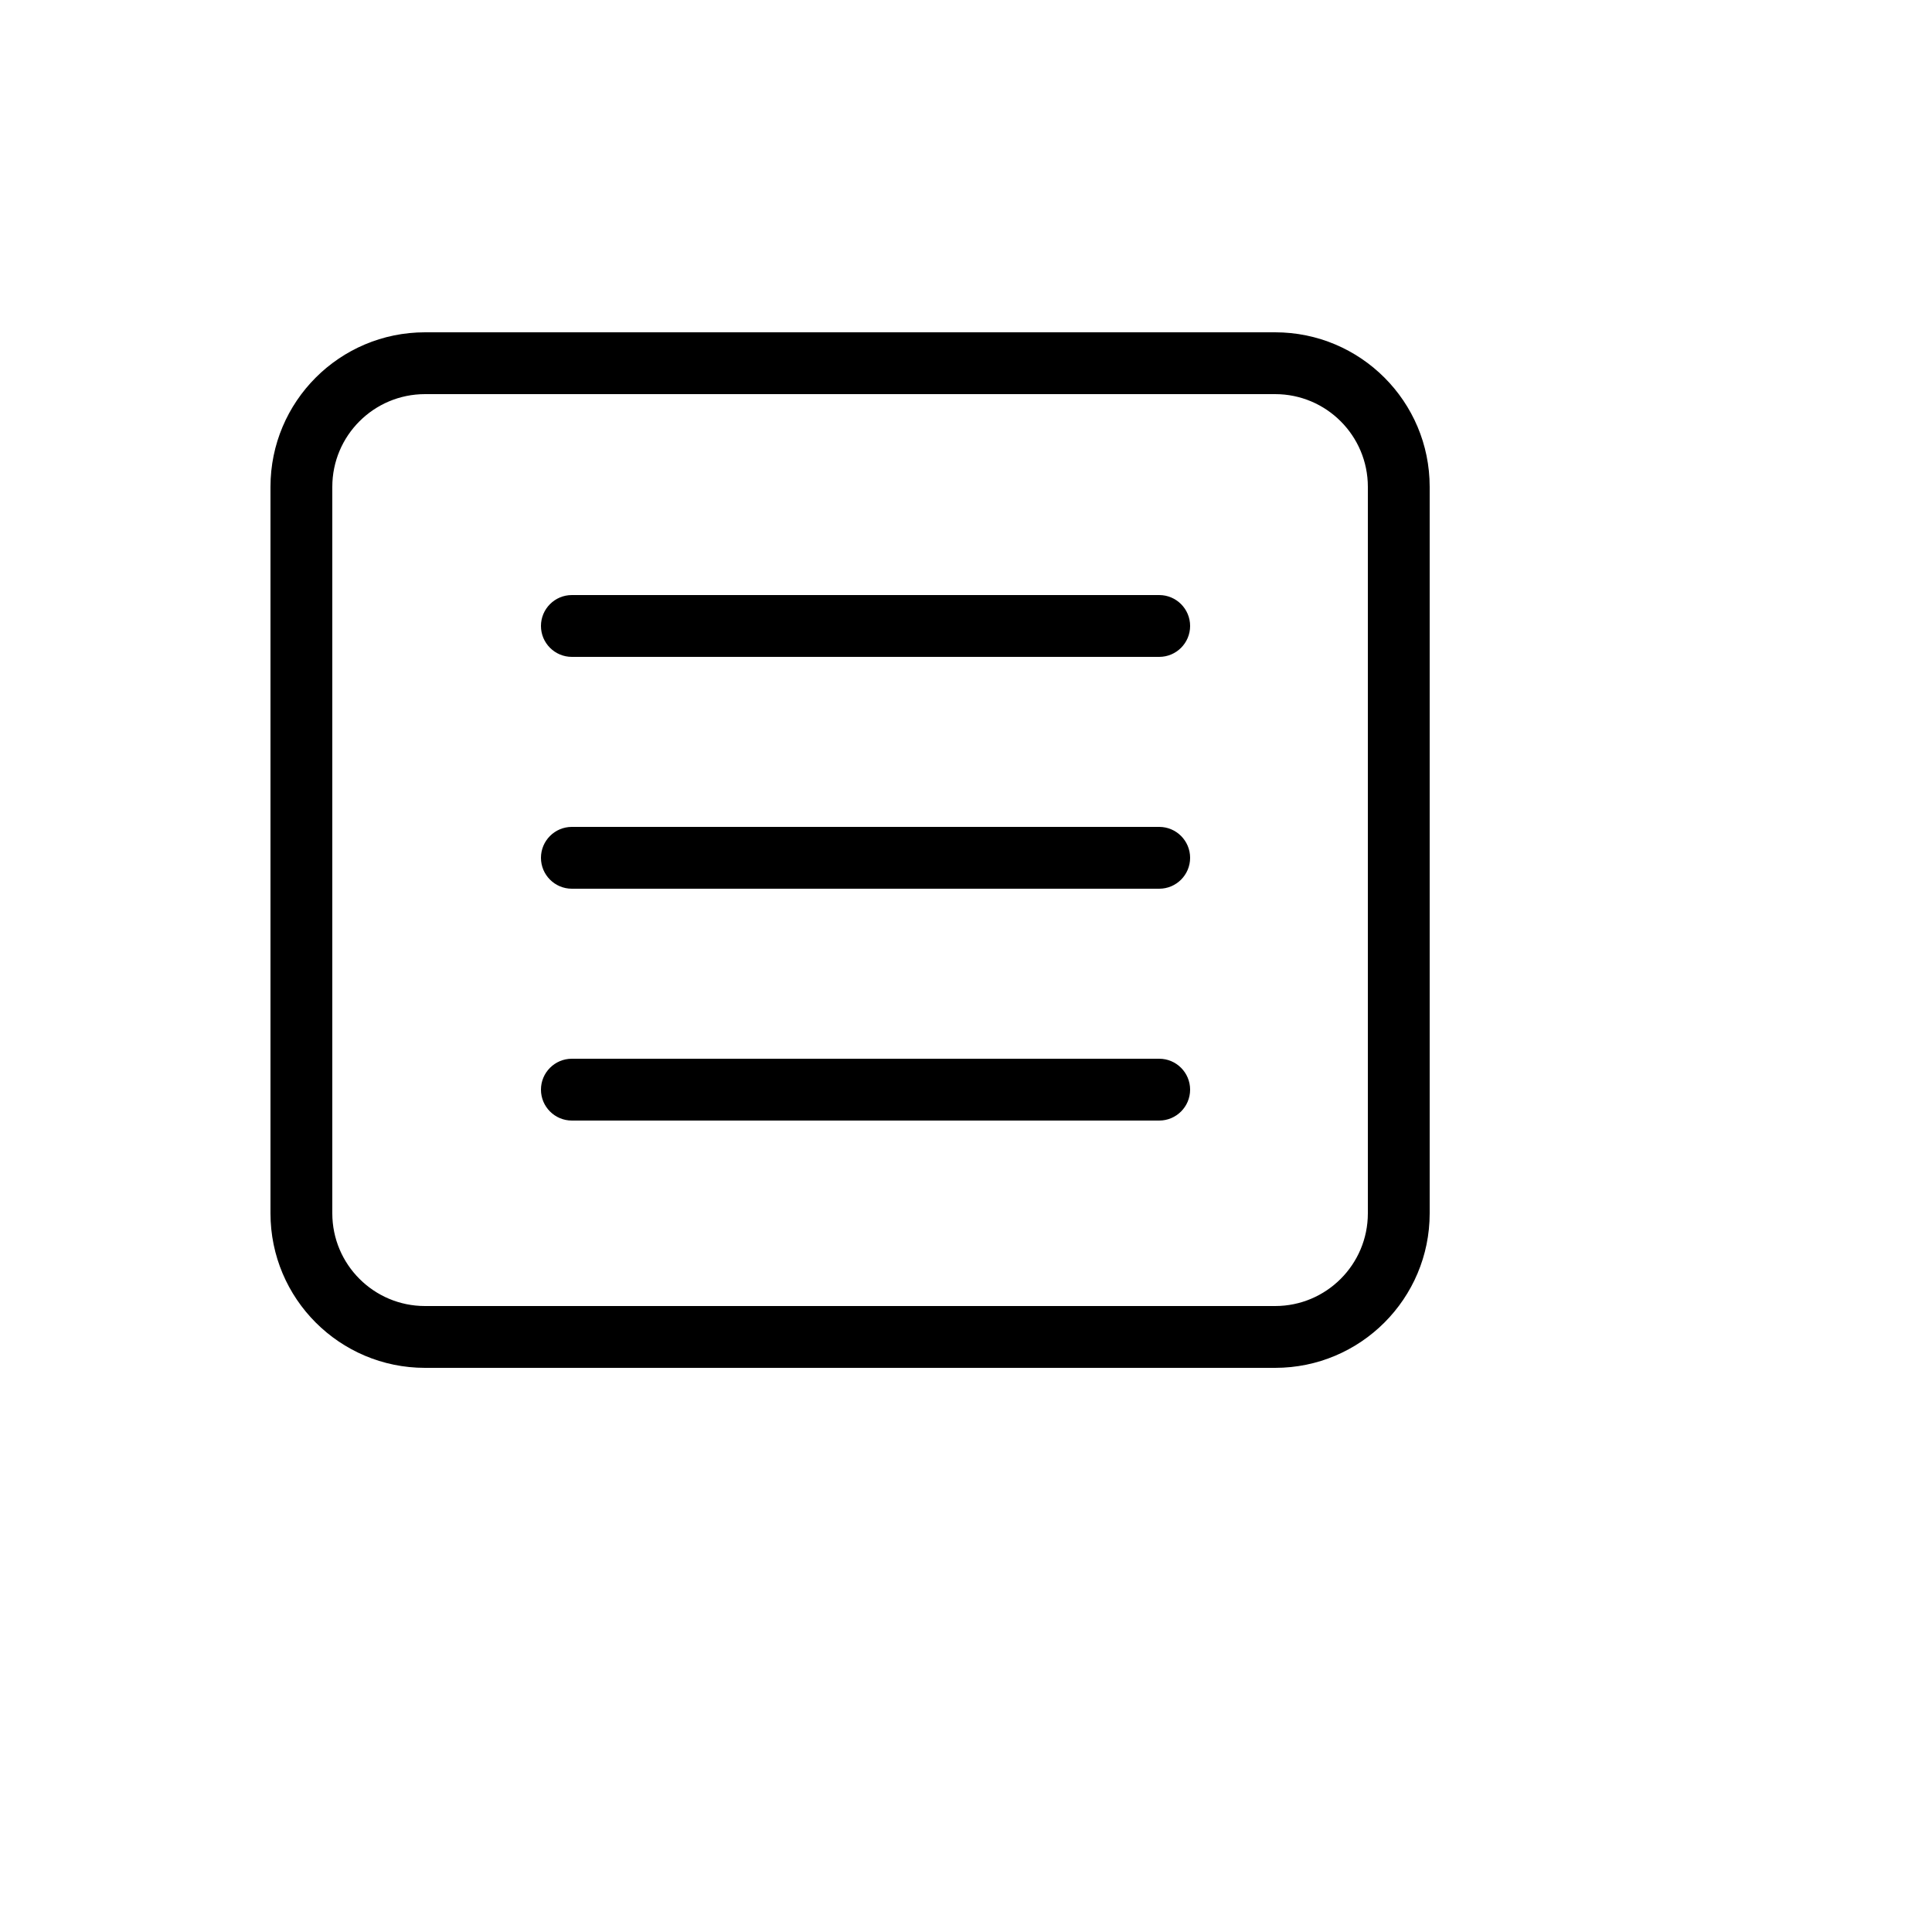 <svg xmlns="http://www.w3.org/2000/svg" version="1.1" xmlns:xlink="http://www.w3.org/1999/xlink" width="100%" height="100%" id="svgWorkerArea" viewBox="-25 -25 625 625" xmlns:idraw="https://idraw.muisca.co" style="background: white;"><defs id="defsdoc"><pattern id="patternBool" x="0" y="0" width="10" height="10" patternUnits="userSpaceOnUse" patternTransform="rotate(35)"><circle cx="5" cy="5" r="4" style="stroke: none;fill: #ff000070;"></circle></pattern></defs><g id="fileImp-158518917" class="cosito"><path id="pathImp-126352399" class="grouped" d="M350 167.5C350 167.5 160 167.5 160 167.5 154.48 167.5 150 171.98 150 177.5 150 183.02 154.48 187.5 160 187.5 160 187.5 350 187.5 350 187.5 355.52 187.5 360 183.02 360 177.5 360 171.98 355.52 167.5 350 167.5 350 167.5 350 167.5 350 167.5"></path><path id="pathImp-203739839" class="grouped" d="M350 242.5C350 242.5 160 242.5 160 242.5 154.48 242.5 150 246.98 150 252.5 150 258.02 154.48 262.5 160 262.5 160 262.5 350 262.5 350 262.5 355.52 262.5 360 258.02 360 252.5 360 246.98 355.52 242.5 350 242.5 350 242.5 350 242.5 350 242.5"></path><path id="pathImp-209802285" class="grouped" d="M350 317.5C350 317.5 160 317.5 160 317.5 154.48 317.5 150 321.98 150 327.5 150 333.02 154.48 337.5 160 337.5 160 337.5 350 337.5 350 337.5 355.52 337.5 360 333.02 360 327.5 360 321.98 355.52 317.5 350 317.5 350 317.5 350 317.5 350 317.5"></path><path id="pathImp-71437606" class="grouped" d="M437.5 132.5C437.5 104.885 415.11 82.5 387.5 82.5 387.5 82.5 112.5 82.5 112.5 82.5 84.885 82.5 62.5 104.885 62.5 132.5 62.5 132.5 62.5 367.5 62.5 367.5 62.5 395.11 84.885 417.5 112.5 417.5 112.5 417.5 387.5 417.5 387.5 417.5 415.11 417.5 437.5 395.11 437.5 367.5 437.5 367.5 437.5 132.5 437.5 132.5 437.5 132.5 437.5 132.5 437.5 132.5M417.5 367.5C417.5 384.065 404.065 397.5 387.5 397.5 387.5 397.5 112.5 397.5 112.5 397.5 95.935 397.5 82.5 384.065 82.5 367.5 82.5 367.5 82.5 132.5 82.5 132.5 82.5 115.935 95.935 102.5 112.5 102.5 112.5 102.5 387.5 102.5 387.5 102.5 404.065 102.5 417.5 115.935 417.5 132.5 417.5 132.5 417.5 367.5 417.5 367.5 417.5 367.5 417.5 367.5 417.5 367.5"></path></g></svg>